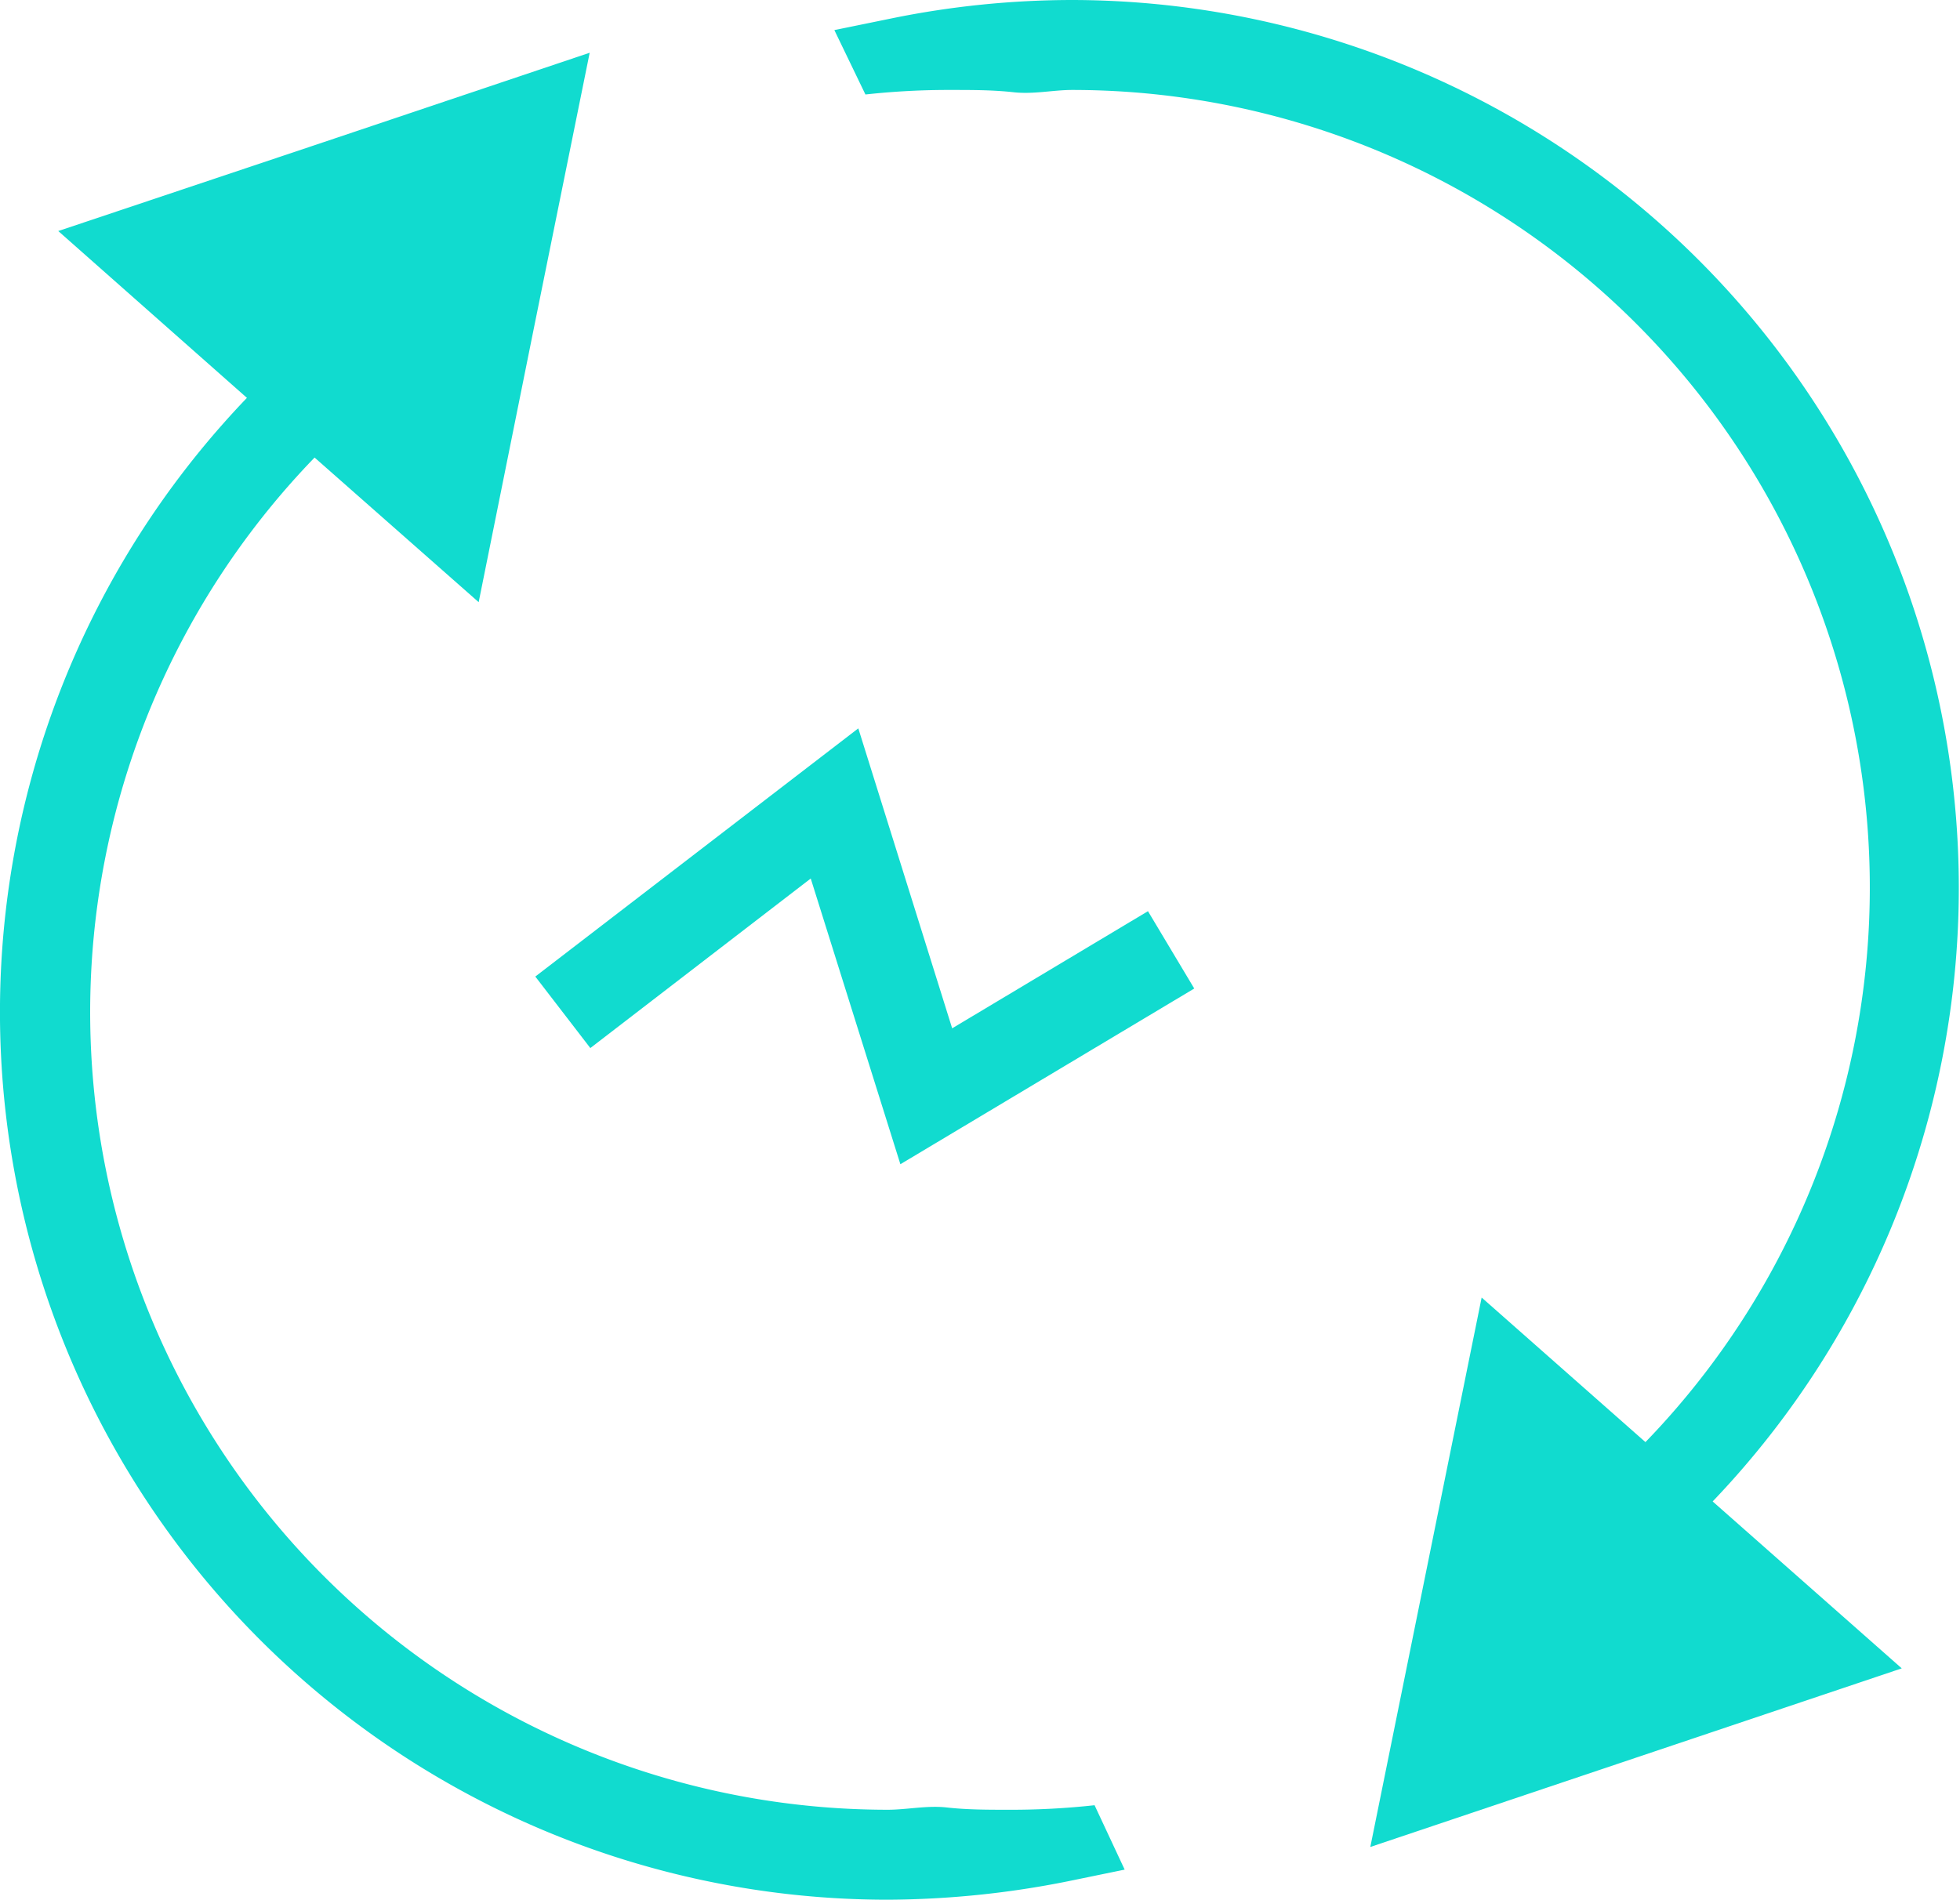 <svg xmlns="http://www.w3.org/2000/svg" viewBox="0 0 60.56 58.71"><defs><style>.cls-1{fill:#11dbcf;}</style></defs><g id="Layer_2" data-name="Layer 2"><g id="Layer_1-2" data-name="Layer 1"><path class="cls-1" d="M33.82,55.79a23.58,23.58,0,0,1-2.66.14c-.64,0-1.28,0-1.9-.07s-1.23.07-1.84.07A24.65,24.65,0,0,1,10.28,13.58a.08.08,0,0,1,.05-.05,22.67,22.67,0,0,1,2-2.3L11.25,9.05,9.89,10.19A27.43,27.43,0,0,0,27.42,58.71,28.86,28.86,0,0,0,33,58.14l1.75-.36Z"></path><polygon class="cls-1" points="18.22 1.63 16.5 10.12 14.79 18.61 8.29 12.88 1.8 7.14 10.01 4.39 18.22 1.63"></polygon><path class="cls-1" d="M26.74,2.92a23.58,23.58,0,0,1,2.66-.14c.64,0,1.28,0,1.91.07s1.22-.07,1.83-.07A24.65,24.65,0,0,1,50.29,45.12s0,.05-.06.06a21.43,21.43,0,0,1-2,2.29l1.05,2.19,1.37-1.14A27.44,27.44,0,0,0,33.14,0a28,28,0,0,0-5.6.57L25.78.93Z"></path><polygon class="cls-1" points="42.34 57.08 44.06 48.59 45.78 40.1 52.27 45.83 58.76 51.56 50.55 54.32 42.34 57.08"></polygon><polygon class="cls-1" points="27.82 35.98 25.05 27.15 18.24 32.39 16.54 30.18 26.52 22.51 29.42 31.78 35.47 28.16 36.9 30.55 27.82 35.98"></polygon></g></g></svg>